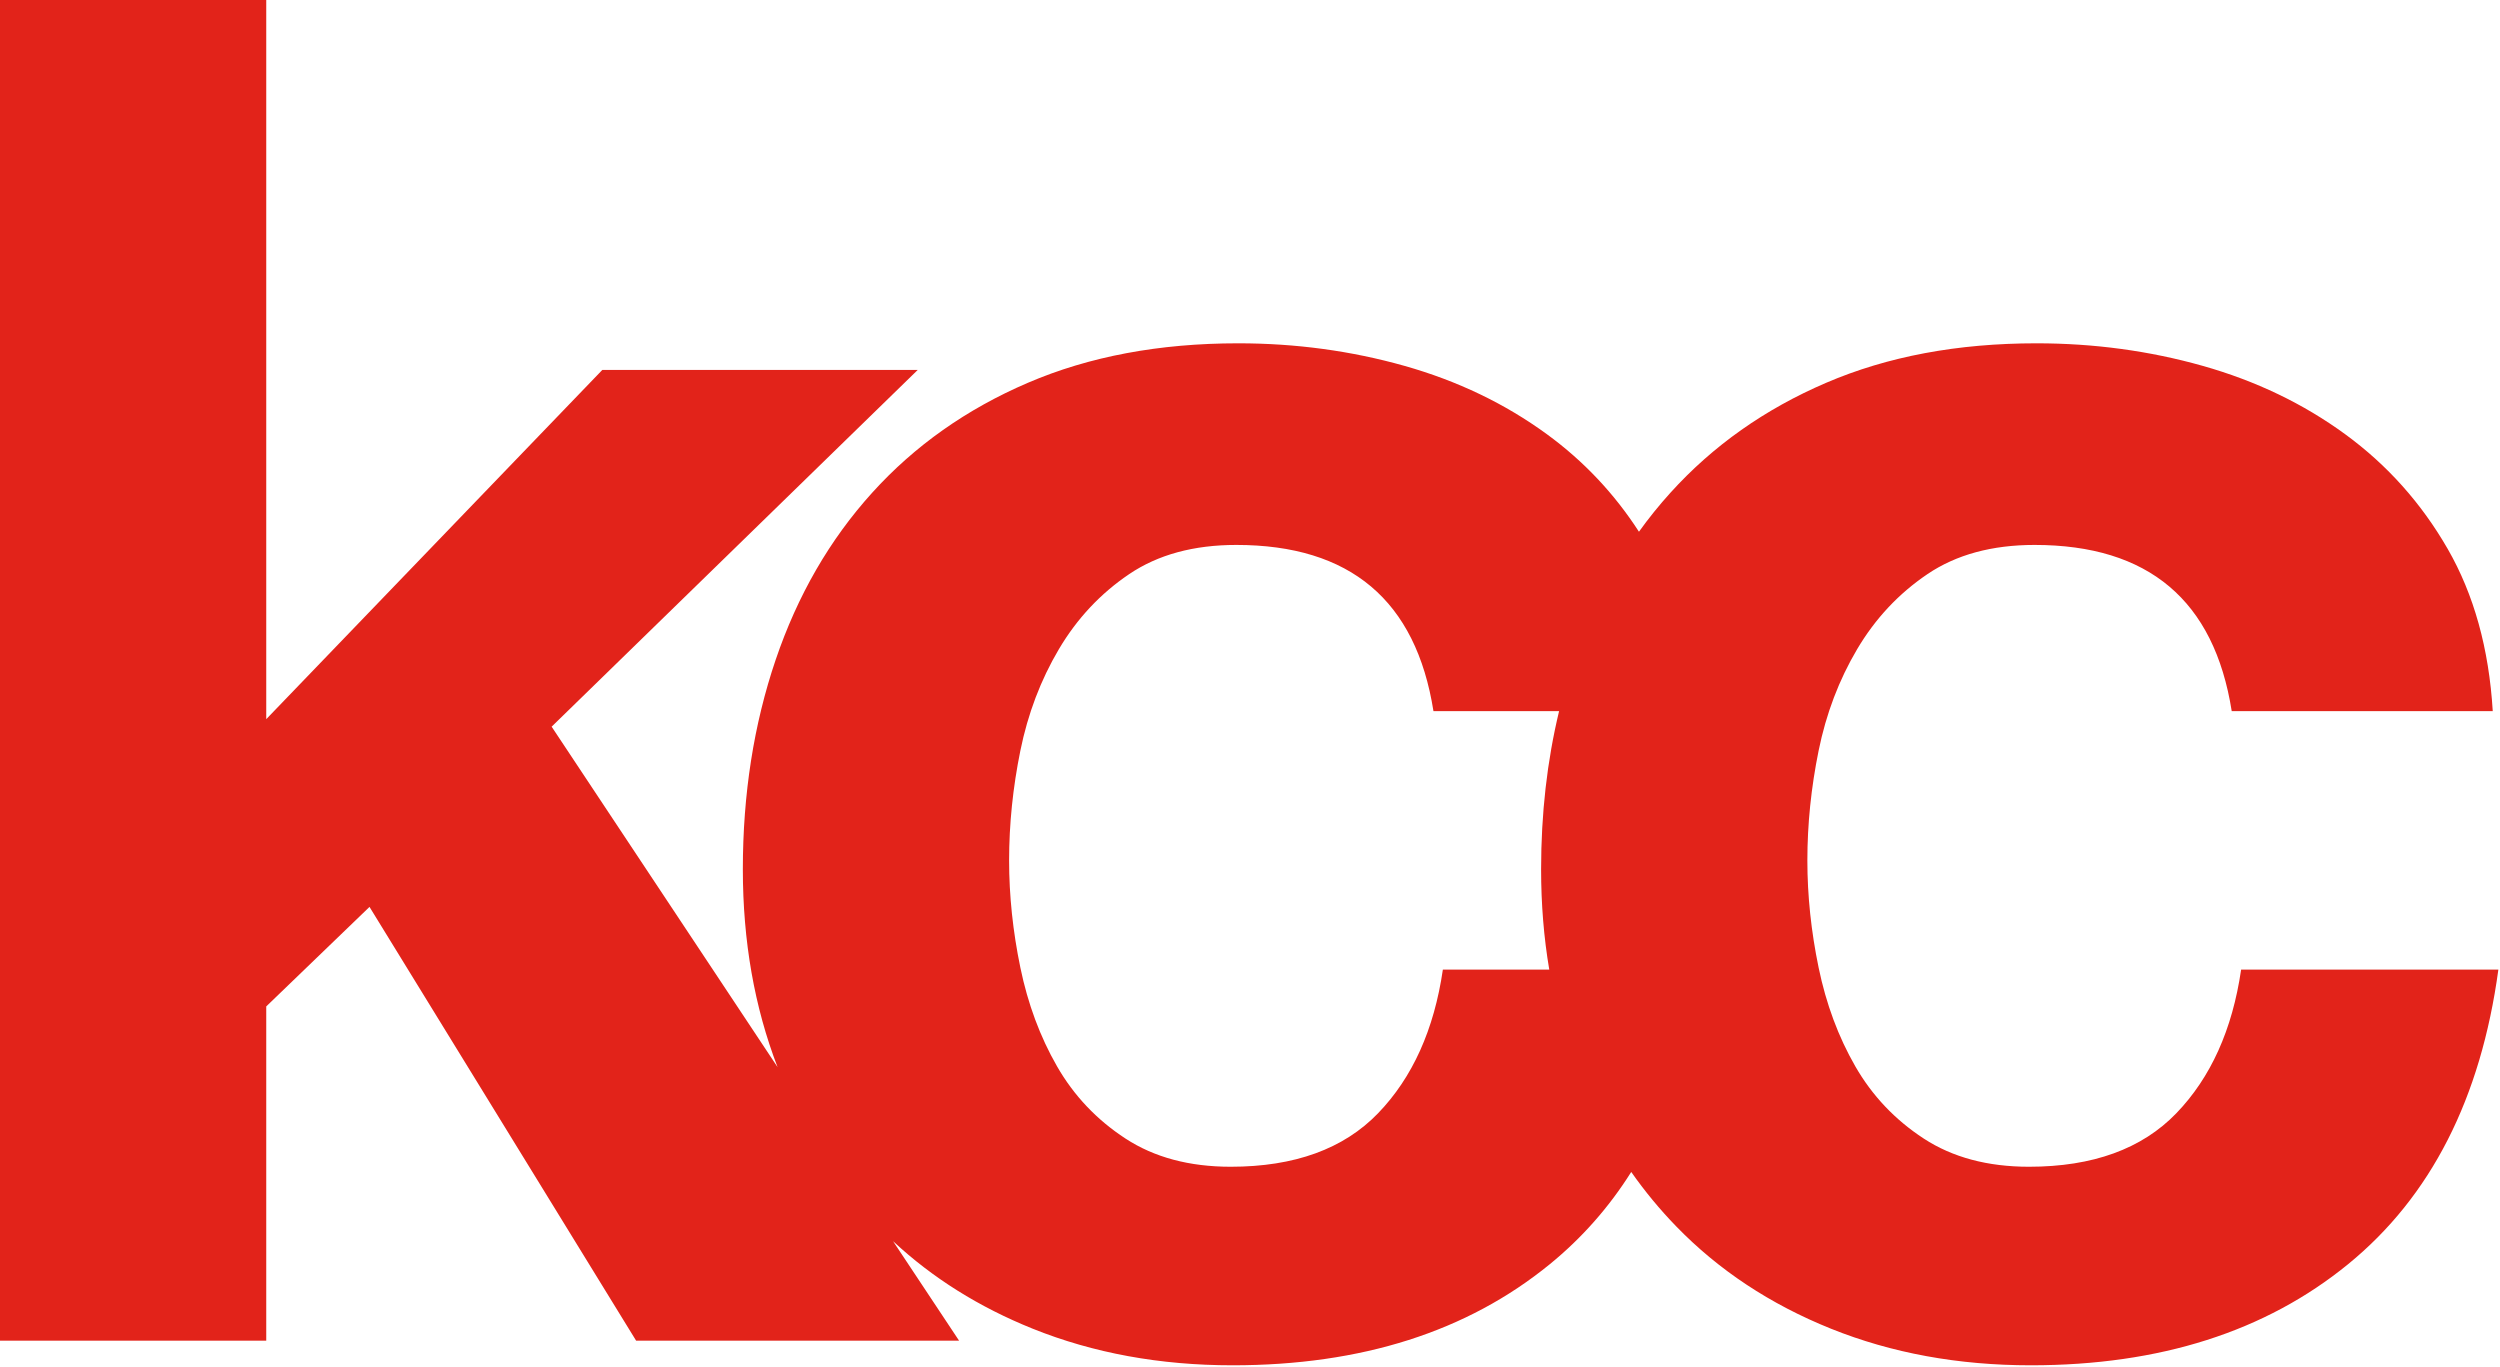 <?xml version="1.0" encoding="UTF-8" standalone="no"?>
<!DOCTYPE svg PUBLIC "-//W3C//DTD SVG 1.1//EN" "http://www.w3.org/Graphics/SVG/1.1/DTD/svg11.dtd">
<svg width="100%" height="100%" viewBox="0 0 512 280" version="1.1" xmlns="http://www.w3.org/2000/svg" xmlns:xlink="http://www.w3.org/1999/xlink" xml:space="preserve" xmlns:serif="http://www.serif.com/" style="fill-rule:evenodd;clip-rule:evenodd;stroke-linejoin:round;stroke-miterlimit:2;">
    <g transform="matrix(0.708,0,0,0.708,0,0.005)">
        <path d="M471.859,339.001C465.427,349.224 457.582,358.113 448.326,365.667C424.424,385.173 393.832,394.926 356.539,394.926C335.53,394.926 316.254,391.392 298.703,384.331C283.189,378.086 269.733,369.652 258.331,359.024L277.427,387.801L184.006,387.801L106.885,262.328L77.016,291.115L77.016,387.801L0,387.801L0,0L77.016,0L77.016,208.022L174.233,106.996L265.477,106.996L159.57,210.194L224.927,308.685C218.224,291.289 214.879,272.217 214.879,251.461C214.879,229.728 218.037,209.527 224.367,190.869C230.697,172.212 240.005,156.093 252.304,142.507C264.596,128.921 279.608,118.326 297.347,110.716C315.079,103.105 335.349,99.3 358.167,99.3C374.82,99.3 390.848,101.477 406.234,105.818C421.62,110.159 435.38,116.768 447.513,125.631C458.097,133.369 466.957,142.76 474.093,153.804C476.925,149.862 479.966,146.096 483.215,142.507C495.506,128.921 510.518,118.326 528.256,110.716C545.988,103.105 566.26,99.3 589.076,99.3C605.73,99.3 621.758,101.477 637.144,105.818C652.533,110.159 666.292,116.768 678.423,125.631C690.556,134.5 700.419,145.54 708.023,158.751C715.627,171.961 719.974,187.614 721.066,205.708L645.562,205.708C640.492,173.652 621.479,157.624 588.533,157.624C576.221,157.624 565.896,160.434 557.57,166.048C549.244,171.669 542.455,178.911 537.203,187.787C531.951,196.664 528.234,206.445 526.064,217.13C523.894,227.815 522.808,238.41 522.808,248.915C522.808,259.063 523.894,269.388 526.064,279.892C528.234,290.397 531.769,299.907 536.66,308.421C541.551,316.935 548.158,323.913 556.484,329.346C564.812,334.781 574.955,337.493 586.904,337.493C605.369,337.493 619.58,332.338 629.541,322.014C639.496,311.692 645.744,297.84 648.281,280.456L722.693,280.456C717.623,317.757 703.14,346.16 679.238,365.667C655.336,385.173 624.742,394.926 587.447,394.926C566.439,394.926 547.164,391.392 529.613,384.331C512.054,377.263 497.133,367.392 484.842,354.71C480.112,349.836 475.785,344.599 471.859,339.001ZM450.988,205.708L414.652,205.708C409.582,173.652 390.568,157.624 357.624,157.624C345.311,157.624 334.988,160.434 326.661,166.048C318.334,171.669 311.545,178.911 306.293,187.787C301.04,196.664 297.326,206.445 295.156,217.13C292.985,227.815 291.9,238.41 291.9,248.915C291.9,259.063 292.985,269.388 295.156,279.892C297.326,290.397 300.86,299.907 305.75,308.421C310.64,316.936 317.249,323.913 325.576,329.346C333.903,334.781 344.045,337.493 355.996,337.493C374.459,337.493 388.67,332.338 398.633,322.014C408.586,311.692 414.834,297.84 417.373,280.456L448.147,280.456C446.575,271.186 445.789,261.521 445.789,251.461C445.789,235.369 447.519,220.116 450.988,205.708Z" style="fill:rgb(226,35,26);"/>
    </g>
</svg>
